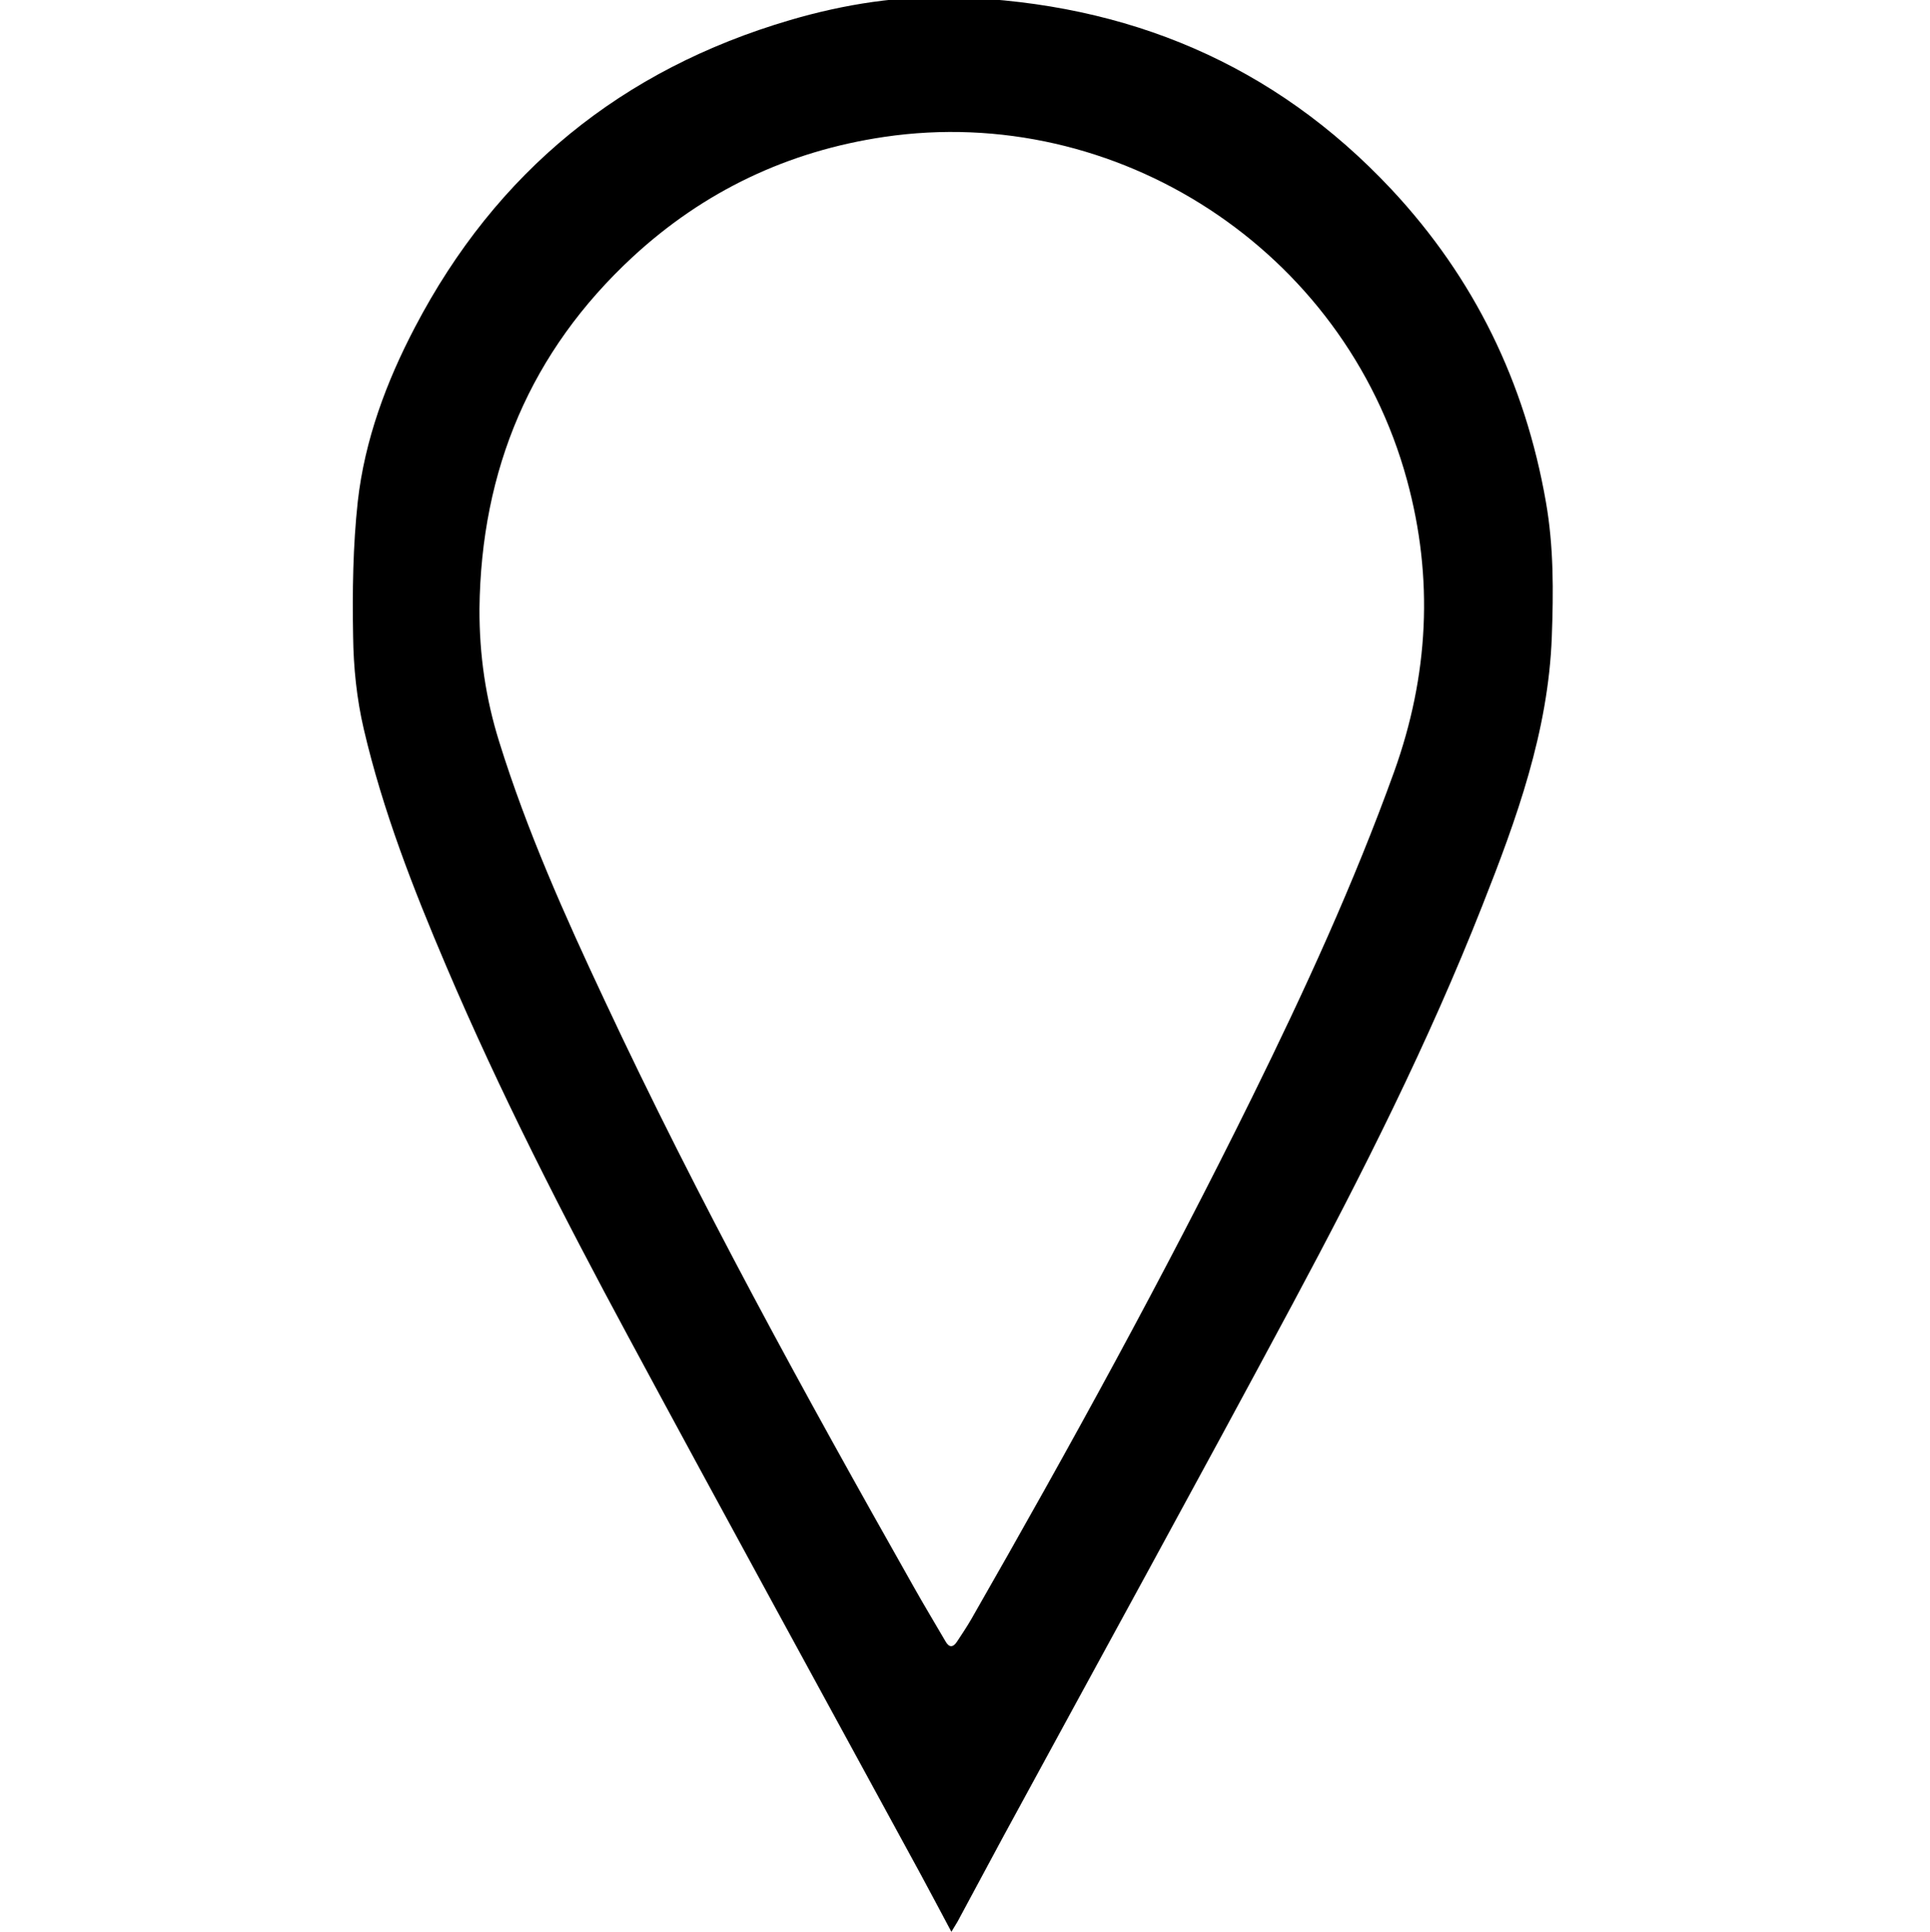 <?xml version="1.0" encoding="utf-8"?>
<!-- Generator: Adobe Illustrator 16.0.0, SVG Export Plug-In . SVG Version: 6.00 Build 0)  -->
<!DOCTYPE svg PUBLIC "-//W3C//DTD SVG 1.1//EN" "http://www.w3.org/Graphics/SVG/1.1/DTD/svg11.dtd">
<svg version="1.1" id="Layer_1" xmlns="http://www.w3.org/2000/svg" xmlns:xlink="http://www.w3.org/1999/xlink" x="0px" y="0px"
	 width="35.462px" height="35.487px" viewBox="0 0 35.462 35.487" enable-background="new 0 0 35.462 35.487" xml:space="preserve">
<g>
	<path fill-rule="evenodd" clip-rule="evenodd" d="M17.481,35.487c-0.199-0.373-0.386-0.727-0.575-1.076
		c-1.79-3.287-3.59-6.567-5.365-9.863c-1.201-2.227-2.352-4.476-3.344-6.805c-0.604-1.417-1.163-2.85-1.513-4.35
		c-0.13-0.556-0.189-1.134-0.196-1.706c-0.015-0.826-0.003-1.658,0.086-2.477c0.128-1.131,0.524-2.195,1.051-3.2
		c1.494-2.856,3.8-4.733,6.891-5.641c1.001-0.294,2.03-0.455,3.073-0.418c3.126,0.108,5.816,1.219,7.978,3.528
		c1.525,1.632,2.456,3.553,2.838,5.744c0.144,0.818,0.139,1.648,0.108,2.477c-0.064,1.738-0.647,3.344-1.276,4.935
		c-0.992,2.519-2.208,4.932-3.485,7.315c-1.754,3.273-3.544,6.525-5.317,9.786c-0.282,0.523-0.562,1.044-0.841,1.564
		C17.561,35.355,17.526,35.413,17.481,35.487z M8.81,11.183c-0.003,0.854,0.115,1.651,0.363,2.445
		c0.509,1.635,1.205,3.193,1.931,4.738c1.722,3.682,3.682,7.242,5.682,10.779c0.189,0.337,0.39,0.668,0.584,1.002
		c0.067,0.122,0.14,0.122,0.214,0.01c0.088-0.135,0.18-0.27,0.263-0.414c1.803-3.148,3.552-6.326,5.158-9.584
		c0.962-1.953,1.871-3.929,2.611-5.982c0.635-1.767,0.729-3.553,0.236-5.359c-1.156-4.241-5.346-6.933-9.606-6.303
		c-1.767,0.261-3.312,0.996-4.62,2.204C9.748,6.457,8.839,8.63,8.81,11.183z"/>
</g>
</svg>
